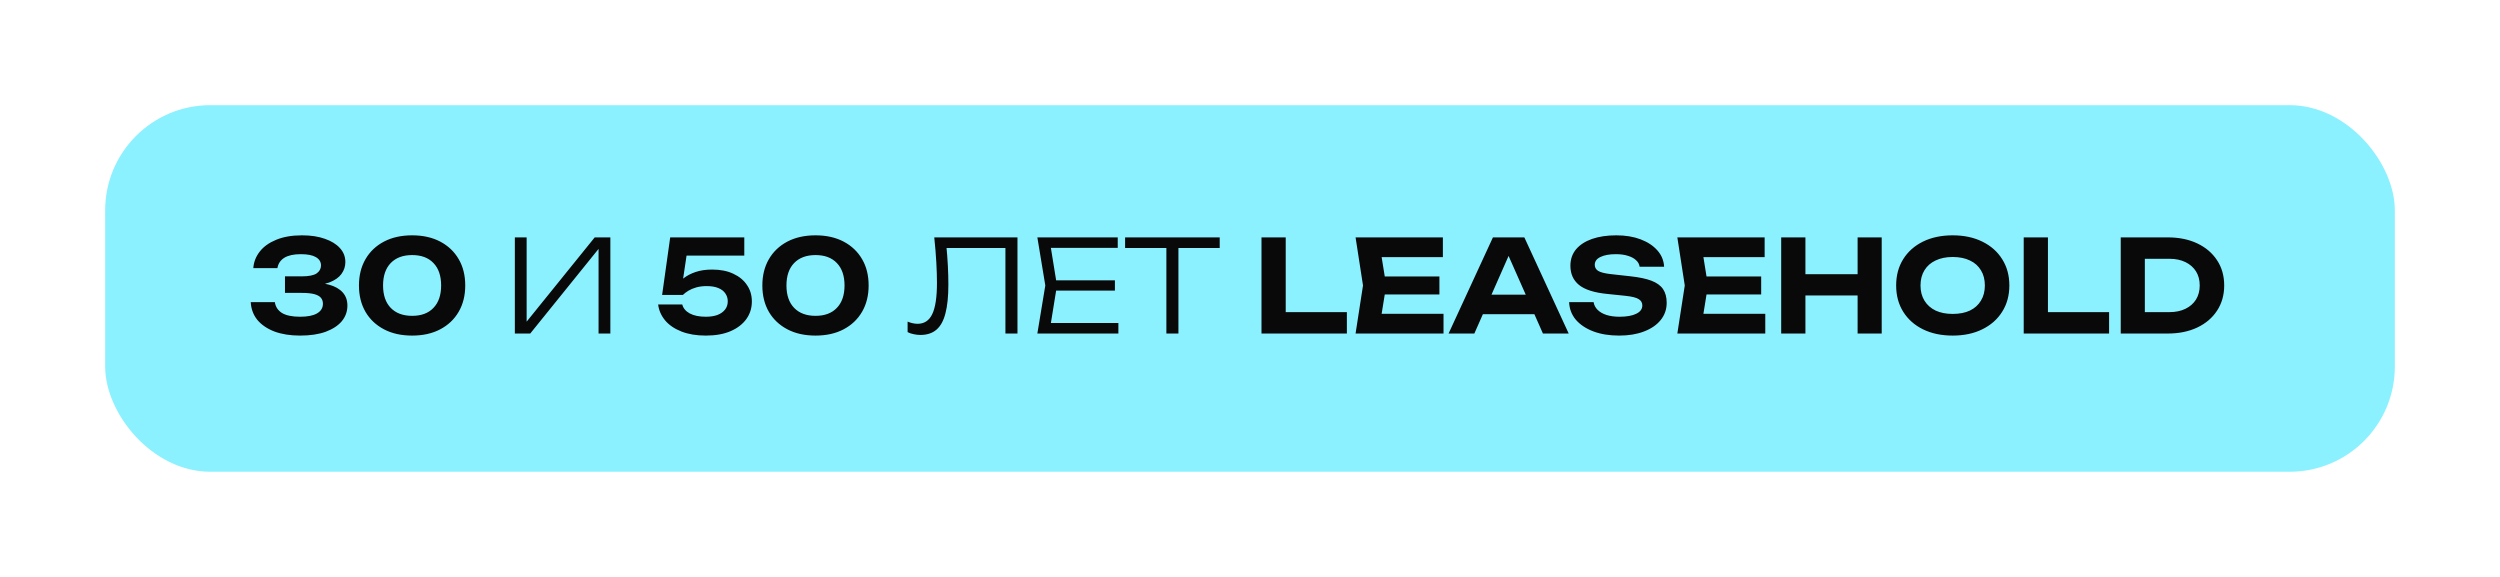 <?xml version="1.0" encoding="UTF-8"?> <svg xmlns="http://www.w3.org/2000/svg" width="832" height="192" viewBox="0 0 832 192" fill="none"><g filter="url(#filter0_d_723_8)"><rect x="35" y="35" width="762" height="122" rx="35" fill="#8BF1FF"></rect></g><path d="M84.3 89.24C84.442 87.22 85.153 85.386 86.433 83.736C87.713 82.086 89.534 80.778 91.895 79.811C94.284 78.815 97.157 78.317 100.513 78.317C103.443 78.317 105.975 78.701 108.108 79.469C110.27 80.209 111.948 81.247 113.143 82.584C114.337 83.892 114.935 85.443 114.935 87.235C114.935 88.685 114.494 90.008 113.612 91.203C112.759 92.369 111.408 93.308 109.559 94.019C107.71 94.701 105.349 95.028 102.476 95V94.147C105.207 94.004 107.553 94.204 109.516 94.744C111.479 95.284 112.986 96.138 114.039 97.304C115.091 98.47 115.617 99.935 115.617 101.699C115.617 103.633 115.006 105.354 113.783 106.861C112.56 108.34 110.768 109.521 108.407 110.403C106.074 111.256 103.23 111.683 99.873 111.683C96.602 111.683 93.743 111.228 91.297 110.317C88.879 109.379 86.988 108.084 85.623 106.435C84.286 104.756 83.56 102.794 83.447 100.547H91.468C91.695 102.111 92.492 103.32 93.857 104.173C95.251 104.998 97.256 105.411 99.873 105.411C102.348 105.411 104.225 105.041 105.505 104.301C106.814 103.533 107.468 102.467 107.468 101.101C107.468 100.305 107.255 99.651 106.828 99.139C106.401 98.598 105.676 98.186 104.652 97.901C103.628 97.617 102.206 97.475 100.385 97.475H94.839V91.971H100.385C102.746 91.971 104.41 91.644 105.377 90.989C106.344 90.307 106.828 89.425 106.828 88.344C106.828 87.149 106.259 86.225 105.121 85.571C104.012 84.916 102.334 84.589 100.087 84.589C97.754 84.589 95.934 84.988 94.625 85.784C93.345 86.58 92.577 87.732 92.321 89.24H84.3ZM137.167 111.683C133.555 111.683 130.426 110.986 127.781 109.592C125.135 108.198 123.087 106.264 121.637 103.789C120.186 101.286 119.461 98.356 119.461 95C119.461 91.672 120.186 88.756 121.637 86.253C123.087 83.75 125.135 81.802 127.781 80.408C130.426 79.014 133.555 78.317 137.167 78.317C140.751 78.317 143.866 79.014 146.511 80.408C149.157 81.802 151.205 83.75 152.655 86.253C154.106 88.728 154.831 91.644 154.831 95C154.831 98.328 154.106 101.244 152.655 103.747C151.205 106.25 149.157 108.198 146.511 109.592C143.866 110.986 140.751 111.683 137.167 111.683ZM137.167 105.112C140.211 105.112 142.572 104.23 144.25 102.467C145.957 100.703 146.81 98.214 146.81 95C146.81 91.786 145.957 89.297 144.25 87.533C142.572 85.77 140.211 84.888 137.167 84.888C134.124 84.888 131.749 85.77 130.042 87.533C128.335 89.297 127.482 91.786 127.482 95C127.482 98.214 128.335 100.703 130.042 102.467C131.749 104.23 134.124 105.112 137.167 105.112ZM171.341 111V79H175.266V109.379L173.517 109.208L197.922 79H203.128V111H199.202V80.493L200.952 80.664L176.461 111H171.341ZM223.041 79H247.702V85.059H225.473L228.715 83.523L226.923 95.555H224.875C225.501 94.502 226.354 93.535 227.435 92.653C228.545 91.772 229.896 91.06 231.489 90.52C233.082 89.98 234.916 89.709 236.993 89.709C239.752 89.709 242.113 90.179 244.075 91.117C246.038 92.028 247.546 93.279 248.598 94.872C249.679 96.436 250.219 98.257 250.219 100.333C250.219 102.524 249.608 104.472 248.385 106.179C247.162 107.885 245.398 109.236 243.094 110.232C240.818 111.199 238.088 111.683 234.902 111.683C231.773 111.683 229.057 111.228 226.753 110.317C224.449 109.407 222.642 108.17 221.334 106.605C220.026 105.012 219.258 103.249 219.03 101.315H227.051C227.364 102.566 228.189 103.562 229.526 104.301C230.891 105.041 232.683 105.411 234.902 105.411C236.41 105.411 237.704 105.212 238.785 104.813C239.866 104.387 240.705 103.789 241.302 103.021C241.899 102.253 242.198 101.343 242.198 100.291C242.198 99.295 241.928 98.413 241.387 97.645C240.875 96.877 240.093 96.28 239.041 95.853C238.017 95.427 236.737 95.213 235.201 95.213C233.921 95.213 232.769 95.356 231.745 95.64C230.749 95.924 229.867 96.294 229.099 96.749C228.36 97.204 227.748 97.674 227.265 98.157H220.353L223.041 79ZM271.417 111.683C267.805 111.683 264.676 110.986 262.031 109.592C259.385 108.198 257.337 106.264 255.887 103.789C254.436 101.286 253.711 98.356 253.711 95C253.711 91.672 254.436 88.756 255.887 86.253C257.337 83.75 259.385 81.802 262.031 80.408C264.676 79.014 267.805 78.317 271.417 78.317C275.001 78.317 278.116 79.014 280.761 80.408C283.407 81.802 285.455 83.75 286.905 86.253C288.356 88.728 289.081 91.644 289.081 95C289.081 98.328 288.356 101.244 286.905 103.747C285.455 106.25 283.407 108.198 280.761 109.592C278.116 110.986 275.001 111.683 271.417 111.683ZM271.417 105.112C274.461 105.112 276.822 104.23 278.5 102.467C280.207 100.703 281.06 98.214 281.06 95C281.06 91.786 280.207 89.297 278.5 87.533C276.822 85.77 274.461 84.888 271.417 84.888C268.374 84.888 265.999 85.77 264.292 87.533C262.585 89.297 261.732 91.786 261.732 95C261.732 98.214 262.585 100.703 264.292 102.467C265.999 104.23 268.374 105.112 271.417 105.112ZM310.924 79H338.615V111H334.604V80.749L336.439 82.541H313.228L314.892 81.176C315.148 83.764 315.333 86.182 315.447 88.429C315.561 90.676 315.618 92.767 315.618 94.701C315.618 98.627 315.291 101.827 314.636 104.301C314.011 106.748 313.015 108.554 311.65 109.72C310.284 110.886 308.507 111.469 306.316 111.469C305.548 111.469 304.795 111.384 304.055 111.213C303.315 111.071 302.647 110.844 302.05 110.531V107.032C303.216 107.516 304.325 107.757 305.378 107.757C307.596 107.757 309.218 106.691 310.242 104.557C311.294 102.396 311.82 98.911 311.82 94.104C311.82 92.141 311.749 89.88 311.607 87.32C311.465 84.732 311.237 81.958 310.924 79ZM371.044 93.293V96.707H349.241V93.293H371.044ZM351.759 95L349.327 110.019L347.193 107.501H372.196V111H345.231L347.876 95L345.231 79H371.983V82.499H347.193L349.327 79.981L351.759 95ZM388.17 80.92H392.181V111H388.17V80.92ZM374.432 79H405.92V82.541H374.432V79ZM427.887 79V107.416L424.26 103.875H448.239V111H419.823V79H427.887ZM479.037 92.013V97.987H455.869V92.013H479.037ZM461.331 95L459.197 108.227L455.827 104.429H480.403V111H451.133L453.608 95L451.133 79H480.189V85.571H455.827L459.197 81.773L461.331 95ZM490.833 104.557V98.072H512.934V104.557H490.833ZM507.302 79L522.065 111H513.489L500.817 82.371H503.292L490.662 111H482.086L496.849 79H507.302ZM522.204 100.547H530.353C530.495 101.514 530.936 102.367 531.676 103.107C532.415 103.846 533.397 104.415 534.62 104.813C535.871 105.212 537.322 105.411 538.972 105.411C541.333 105.411 543.181 105.084 544.518 104.429C545.884 103.775 546.566 102.851 546.566 101.656C546.566 100.746 546.168 100.049 545.372 99.565C544.604 99.053 543.153 98.684 541.02 98.456L534.833 97.816C530.538 97.389 527.423 96.394 525.489 94.829C523.583 93.265 522.63 91.132 522.63 88.429C522.63 86.296 523.256 84.476 524.508 82.968C525.788 81.46 527.565 80.308 529.841 79.512C532.145 78.716 534.833 78.317 537.905 78.317C540.949 78.317 543.637 78.758 545.969 79.64C548.301 80.522 550.165 81.745 551.558 83.309C552.952 84.874 553.706 86.694 553.82 88.771H545.67C545.557 87.917 545.158 87.192 544.476 86.595C543.821 85.969 542.925 85.485 541.788 85.144C540.678 84.774 539.327 84.589 537.734 84.589C535.601 84.589 533.894 84.902 532.614 85.528C531.363 86.125 530.737 86.993 530.737 88.131C530.737 88.984 531.107 89.652 531.846 90.136C532.614 90.62 533.965 90.975 535.9 91.203L542.428 91.928C545.414 92.241 547.804 92.739 549.596 93.421C551.388 94.104 552.682 95.043 553.478 96.237C554.275 97.432 554.673 98.94 554.673 100.76C554.673 102.95 554.005 104.87 552.668 106.52C551.359 108.141 549.51 109.407 547.121 110.317C544.76 111.228 542.001 111.683 538.844 111.683C535.573 111.683 532.7 111.213 530.225 110.275C527.779 109.336 525.845 108.042 524.422 106.392C523.029 104.714 522.289 102.765 522.204 100.547ZM586.121 92.013V97.987H562.953V92.013H586.121ZM568.414 95L566.281 108.227L562.91 104.429H587.486V111H558.217L560.691 95L558.217 79H587.273V85.571H562.91L566.281 81.773L568.414 95ZM592.781 79H600.845V111H592.781V79ZM618.211 79H626.232V111H618.211V79ZM597.261 91.245H621.624V98.328H597.261V91.245ZM649.855 111.683C646.1 111.683 642.801 110.986 639.956 109.592C637.14 108.198 634.95 106.25 633.386 103.747C631.821 101.244 631.039 98.328 631.039 95C631.039 91.672 631.821 88.756 633.386 86.253C634.95 83.75 637.14 81.802 639.956 80.408C642.801 79.014 646.1 78.317 649.855 78.317C653.61 78.317 656.895 79.014 659.711 80.408C662.555 81.802 664.76 83.75 666.324 86.253C667.917 88.756 668.714 91.672 668.714 95C668.714 98.328 667.917 101.244 666.324 103.747C664.76 106.25 662.555 108.198 659.711 109.592C656.895 110.986 653.61 111.683 649.855 111.683ZM649.855 104.472C652.074 104.472 653.979 104.102 655.572 103.363C657.165 102.595 658.388 101.5 659.242 100.077C660.123 98.655 660.564 96.963 660.564 95C660.564 93.037 660.123 91.345 659.242 89.923C658.388 88.5 657.165 87.42 655.572 86.68C653.979 85.912 652.074 85.528 649.855 85.528C647.665 85.528 645.773 85.912 644.18 86.68C642.587 87.42 641.35 88.5 640.468 89.923C639.587 91.345 639.146 93.037 639.146 95C639.146 96.963 639.587 98.655 640.468 100.077C641.35 101.5 642.587 102.595 644.18 103.363C645.773 104.102 647.665 104.472 649.855 104.472ZM681.554 79V107.416L677.927 103.875H701.906V111H673.49V79H681.554ZM721.397 79C725.152 79 728.437 79.668 731.253 81.005C734.069 82.342 736.26 84.205 737.824 86.595C739.417 88.984 740.213 91.786 740.213 95C740.213 98.186 739.417 100.988 737.824 103.405C736.26 105.795 734.069 107.658 731.253 108.995C728.437 110.332 725.152 111 721.397 111H705.781V79H721.397ZM713.803 107.715L709.877 103.875H721.995C724.043 103.875 725.82 103.505 727.328 102.765C728.836 102.026 730.002 101.002 730.827 99.693C731.652 98.356 732.064 96.792 732.064 95C732.064 93.18 731.652 91.615 730.827 90.307C730.002 88.998 728.836 87.974 727.328 87.235C725.82 86.495 724.043 86.125 721.995 86.125H709.877L713.803 82.285V107.715Z" fill="#0A0909"></path><defs><filter id="filter0_d_723_8" x="0" y="0" width="832" height="192" filterUnits="userSpaceOnUse" color-interpolation-filters="sRGB"><feFlood flood-opacity="0" result="BackgroundImageFix"></feFlood><feColorMatrix in="SourceAlpha" type="matrix" values="0 0 0 0 0 0 0 0 0 0 0 0 0 0 0 0 0 0 127 0" result="hardAlpha"></feColorMatrix><feOffset></feOffset><feGaussianBlur stdDeviation="17.5"></feGaussianBlur><feComposite in2="hardAlpha" operator="out"></feComposite><feColorMatrix type="matrix" values="0 0 0 0 0.471 0 0 0 0 0.937 0 0 0 0 1 0 0 0 0.8 0"></feColorMatrix><feBlend mode="normal" in2="BackgroundImageFix" result="effect1_dropShadow_723_8"></feBlend><feBlend mode="normal" in="SourceGraphic" in2="effect1_dropShadow_723_8" result="shape"></feBlend></filter></defs></svg> 